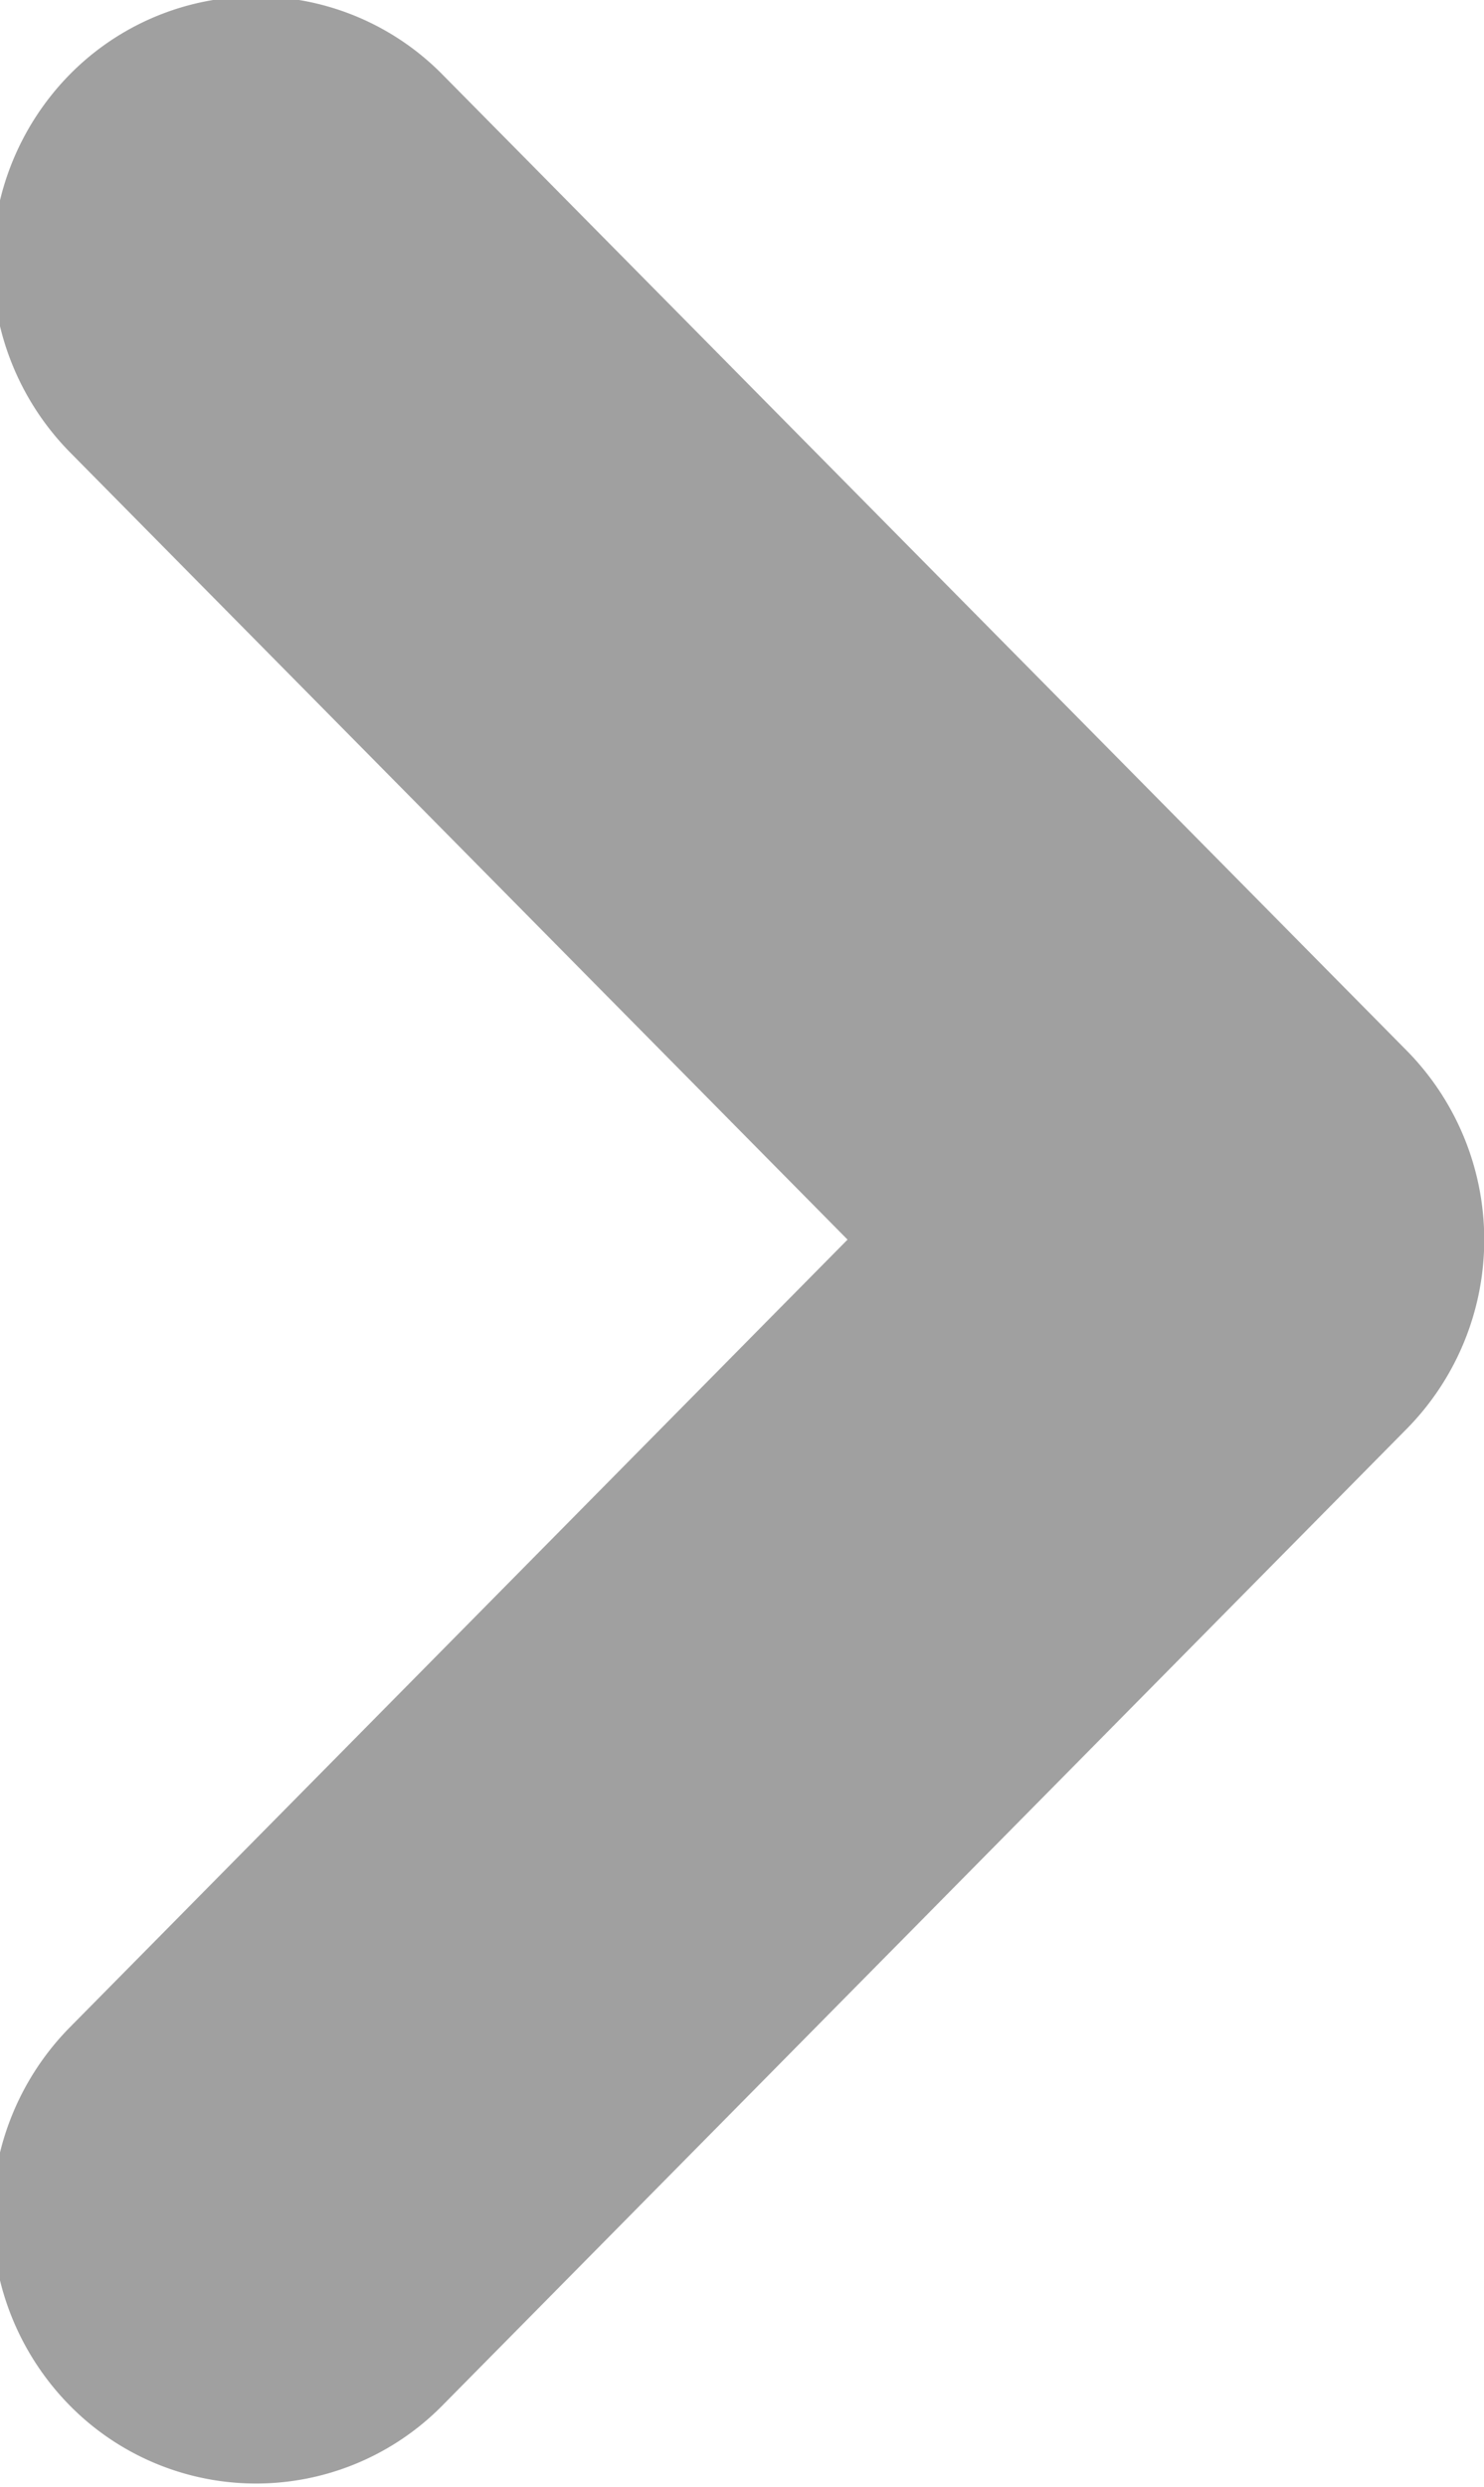 <svg xmlns="http://www.w3.org/2000/svg" width="11.938" height="20" viewBox="0 0 5.969 10">
  <defs>
    <style>
      .cls-1 {
        fill: #a0a0a0;
        fill-rule: evenodd;
      }
    </style>
  </defs>
  <path id="Rectangle_35_copy" data-name="Rectangle 35 copy" class="cls-1" d="M9.69,5.744L5.811,9.671a1.052,1.052,0,0,1-1.5,0,1.083,1.083,0,0,1,0-1.519L7.44,4.984,4.311,1.817A1.083,1.083,0,0,1,4.311.3a1.052,1.052,0,0,1,1.5,0L9.69,4.225A1.083,1.083,0,0,1,9.69,5.744Z" transform="translate(-4.031)"/>
</svg>
